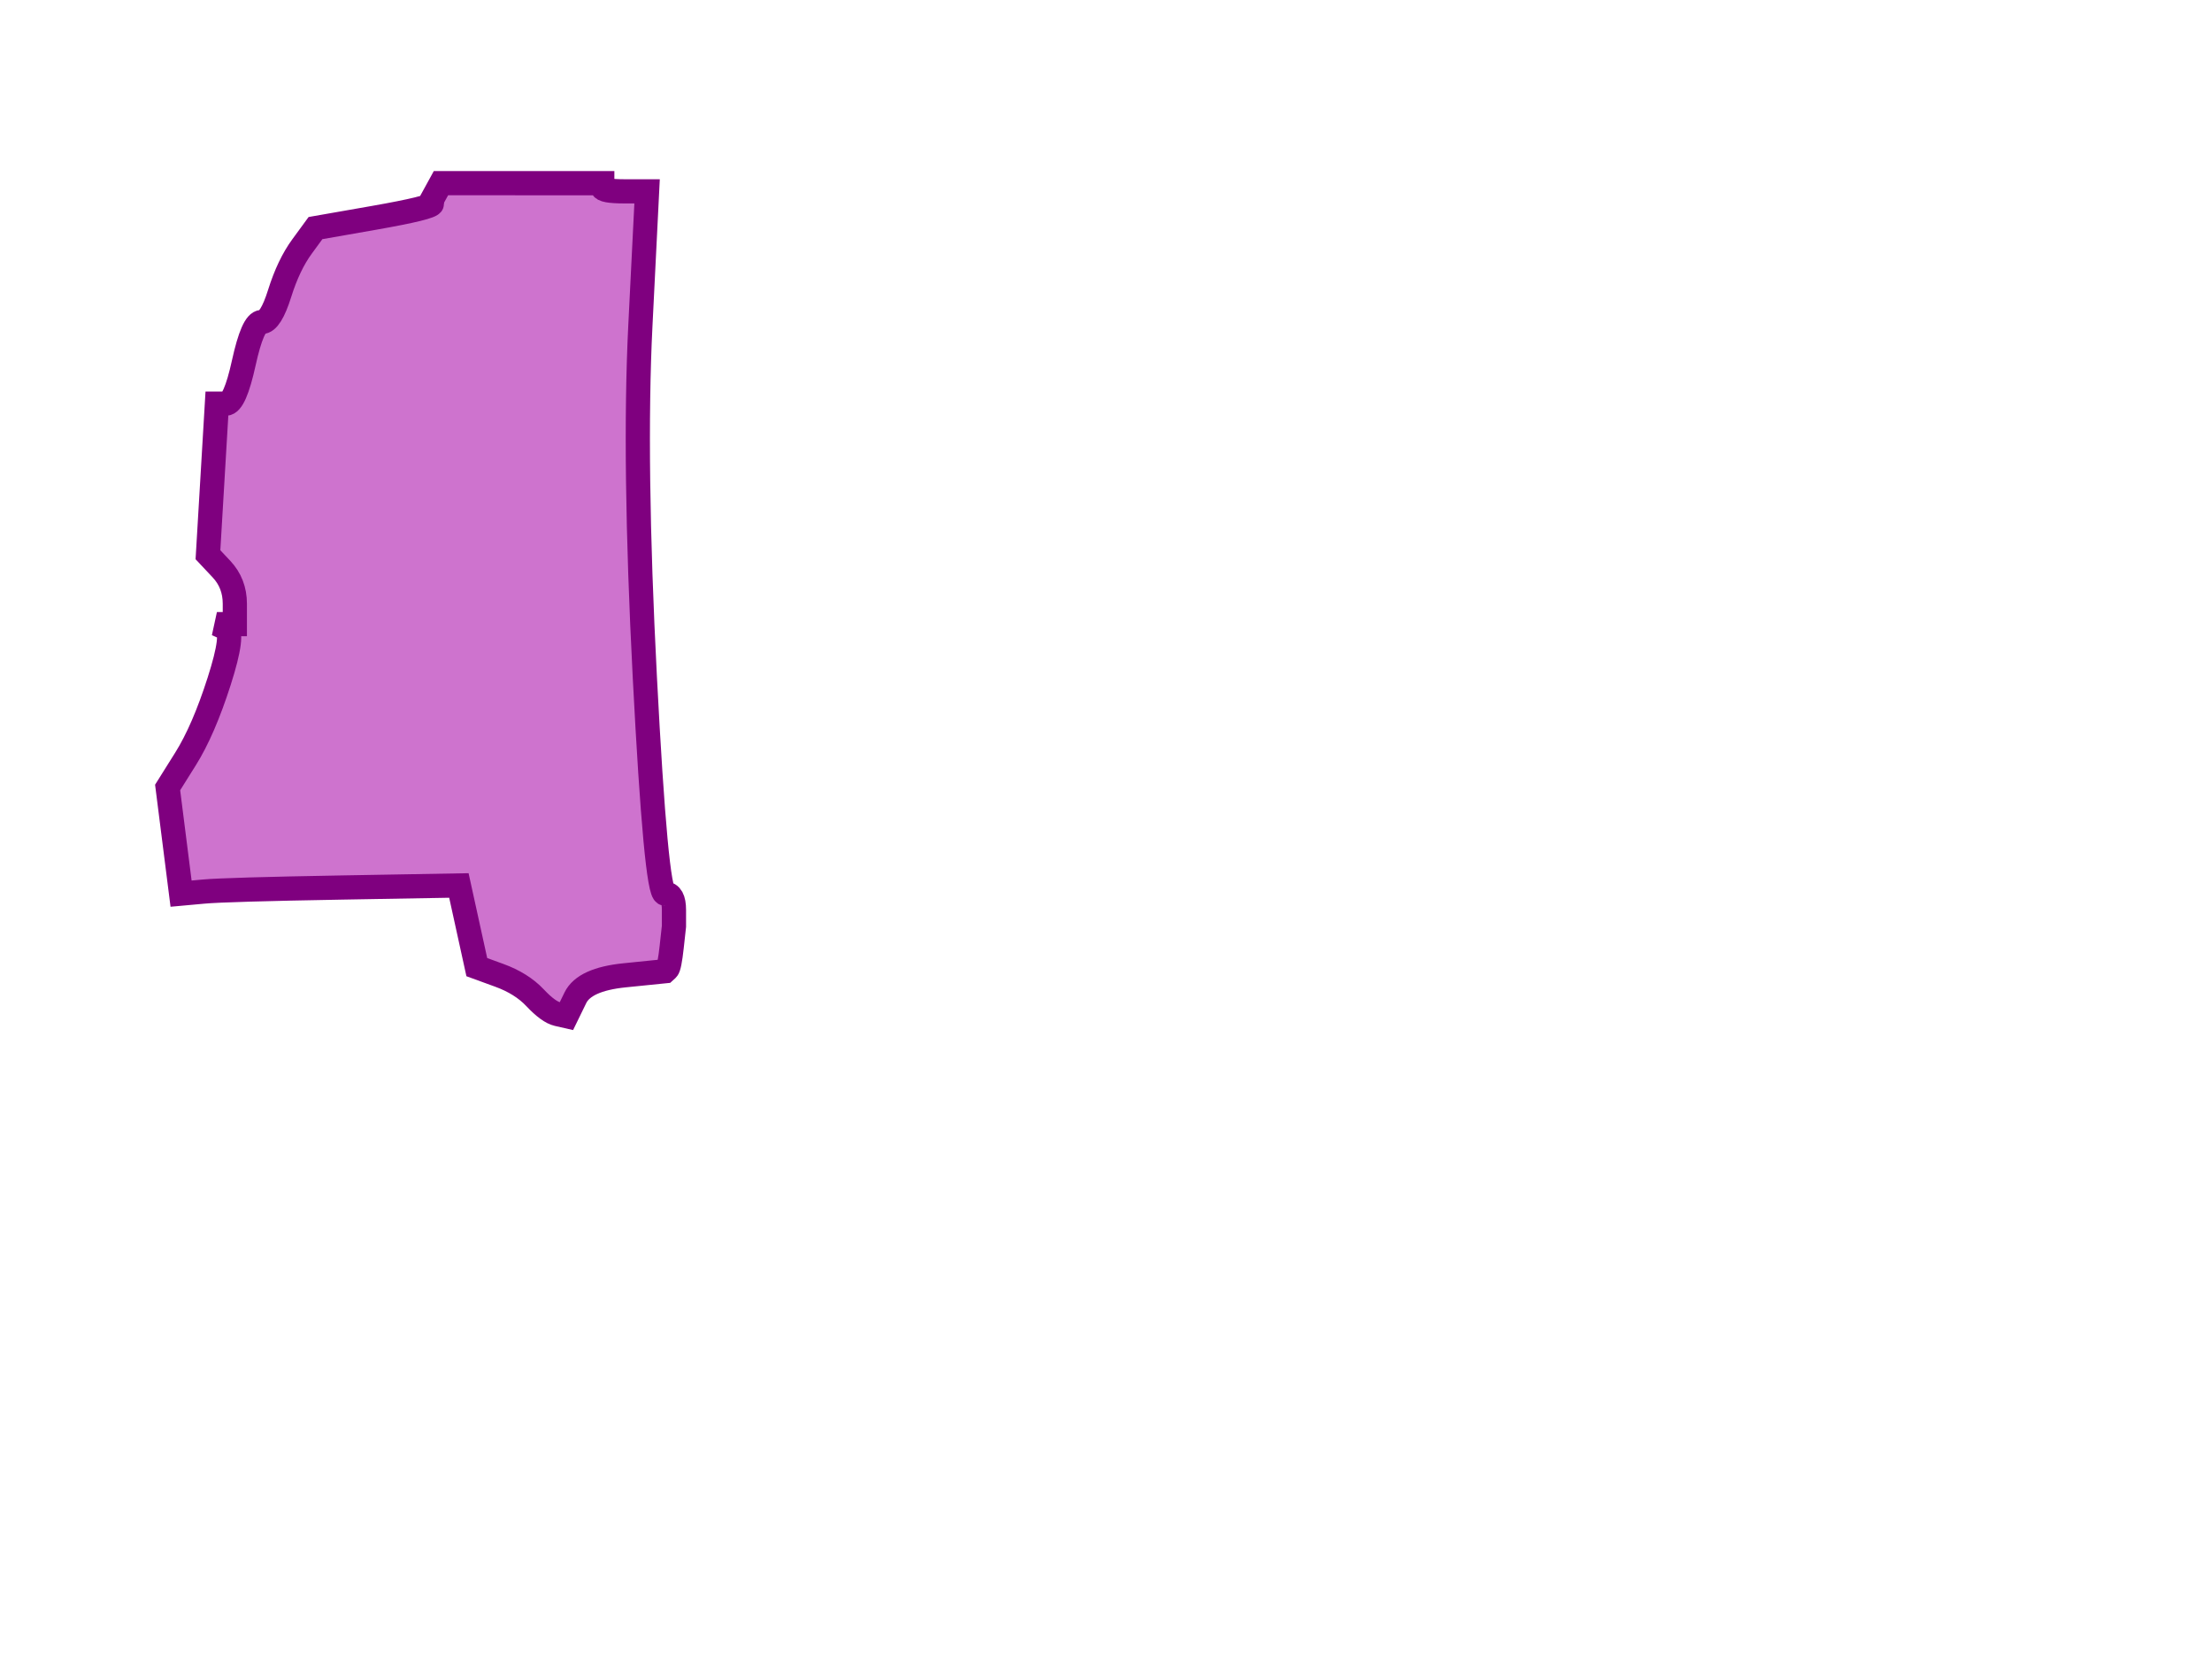 <?xml version="1.0"?><svg width="640" height="480" xmlns="http://www.w3.org/2000/svg">
 <title>mississippi</title>
 <g>
  <title>Layer 1</title>
  <path d="m150.92,53l23.336,0l0,1.181q0,1.181 6.482,1.181l6.482,0l-1.945,38.985q-1.945,38.985 1.296,101.598q3.241,62.613 5.834,62.613q2.593,0 2.593,4.725l0,4.725l-0.648,5.907q-0.648,5.907 -1.296,6.498l-0.648,0.591l-11.668,1.181q-11.668,1.181 -14.261,6.498l-2.593,5.316l-2.593,-0.591q-2.593,-0.591 -6.482,-4.725q-3.889,-4.135 -10.372,-6.498l-6.482,-2.363l-2.593,-11.814l-2.593,-11.814l-33.708,0.591q-33.708,0.591 -40.19,1.181l-6.482,0.591l-1.945,-15.358l-1.945,-15.358l5.186,-8.27q5.186,-8.27 9.723,-22.446q4.538,-14.176 1.945,-15.358l-2.593,-1.181l2.593,0l2.593,0l0,-5.907q0,-5.907 -3.889,-10.042l-3.889,-4.135l1.296,-21.855l1.296,-21.855l2.593,0q2.593,0 5.186,-11.814q2.593,-11.814 5.186,-11.814q2.593,0 5.186,-8.27q2.593,-8.27 6.482,-13.586l3.889,-5.316l16.854,-2.953q16.854,-2.953 16.854,-4.135l0,-1.181l1.296,-2.363l1.296,-2.363l23.336,0z" id="path46" stroke-width="7" stroke="#7f007f" fill-rule="evenodd" fill="#ce73ce"/>
 </g>
</svg>
